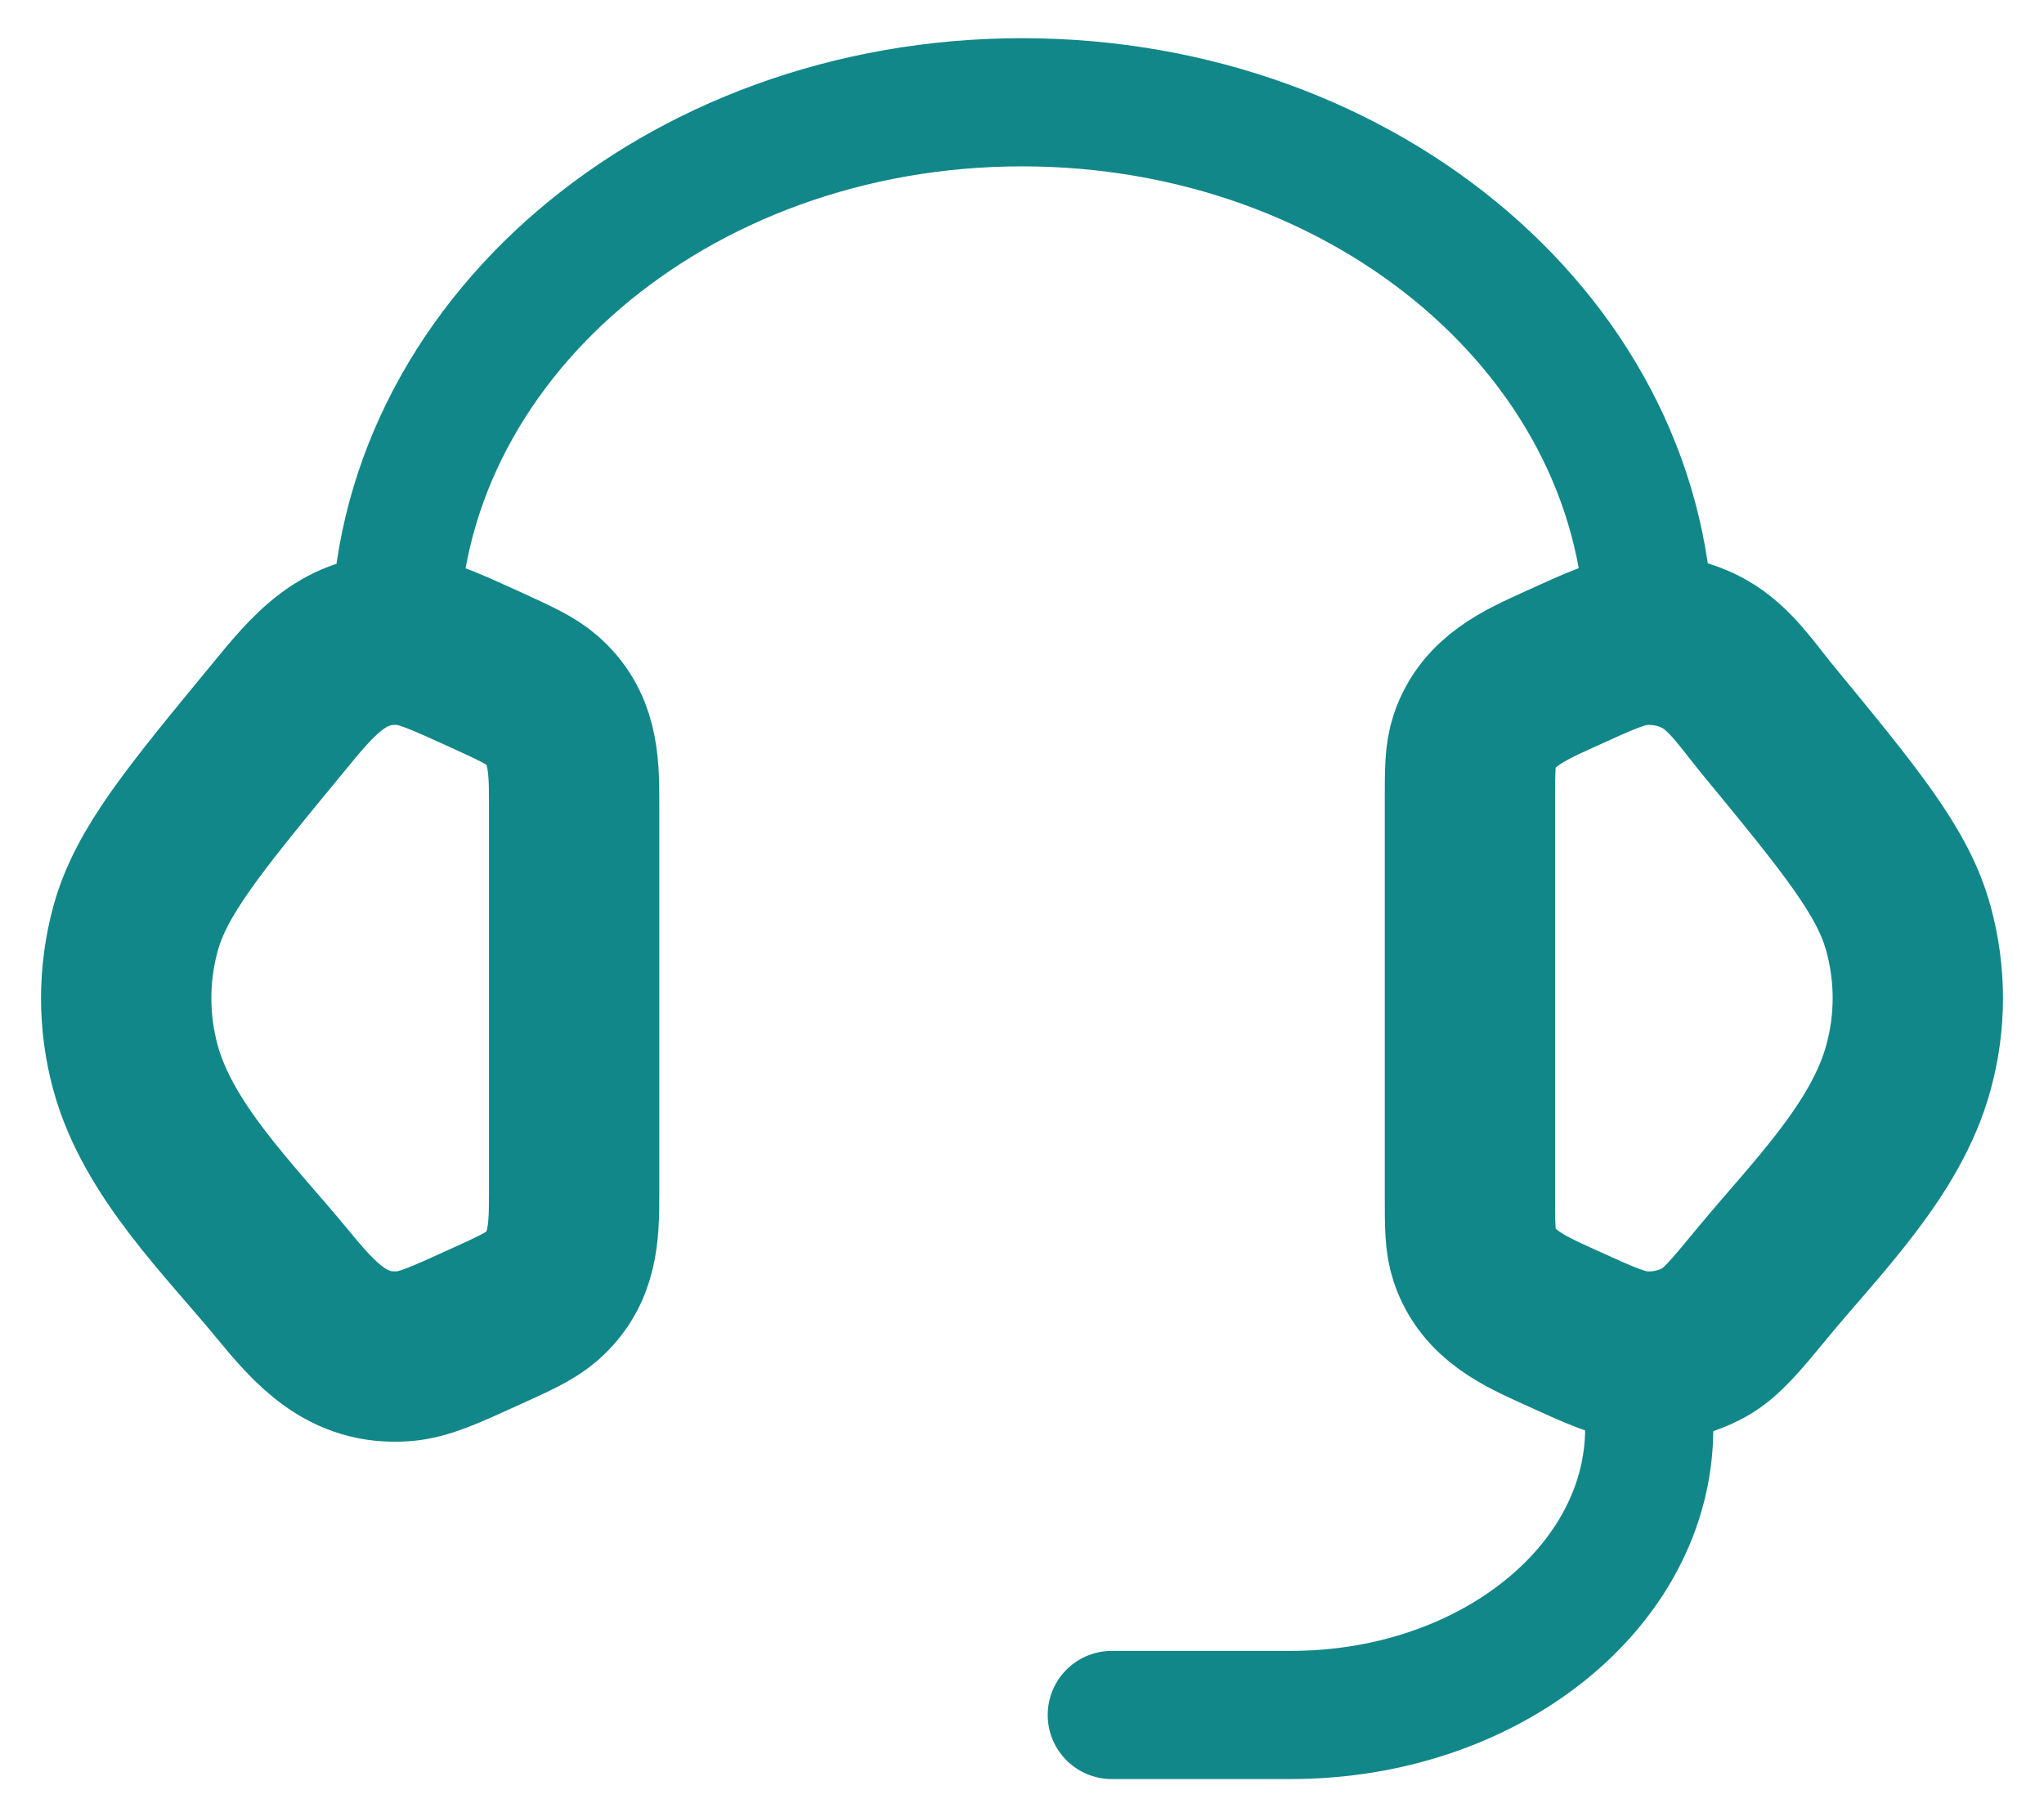 <svg width="36" height="32" viewBox="0 0 36 32" fill="none" xmlns="http://www.w3.org/2000/svg">
<path d="M25.889 14.114C25.889 13.568 25.889 13.295 25.971 13.052C26.209 12.345 26.839 12.072 27.47 11.785C28.177 11.462 28.53 11.301 28.882 11.273C29.28 11.241 29.679 11.326 30.02 11.517C30.471 11.77 30.787 12.252 31.108 12.644C32.596 14.452 33.341 15.356 33.612 16.351C33.833 17.156 33.833 17.998 33.612 18.801C33.216 20.256 31.962 21.474 31.033 22.604C30.558 23.18 30.319 23.468 30.02 23.637C29.673 23.829 29.277 23.915 28.882 23.882C28.53 23.853 28.177 23.692 27.468 23.369C26.837 23.082 26.209 22.809 25.971 22.102C25.889 21.859 25.889 21.586 25.889 21.04V14.114ZM10.112 14.114C10.112 13.426 10.093 12.809 9.538 12.326C9.336 12.151 9.067 12.03 8.533 11.785C7.824 11.463 7.471 11.301 7.119 11.273C6.067 11.187 5.5 11.907 4.894 12.645C3.405 14.452 2.66 15.356 2.387 16.353C2.168 17.155 2.168 18.001 2.387 18.803C2.785 20.256 4.041 21.476 4.969 22.604C5.554 23.314 6.114 23.962 7.119 23.882C7.471 23.853 7.824 23.692 8.533 23.369C9.069 23.126 9.336 23.003 9.538 22.828C10.093 22.345 10.112 21.728 10.112 21.042V14.114Z" stroke="#128789" stroke-width="3" stroke-linecap="round" stroke-linejoin="round"/>
<path d="M6.959 11.267C6.959 6.039 11.904 1.801 18.003 1.801C24.103 1.801 29.047 6.039 29.047 11.267M29.047 23.889V25.151C29.047 27.939 26.223 30.2 22.736 30.2H19.581" stroke="#128789" stroke-width="2.257" stroke-linecap="round" stroke-linejoin="round"/>
</svg>
